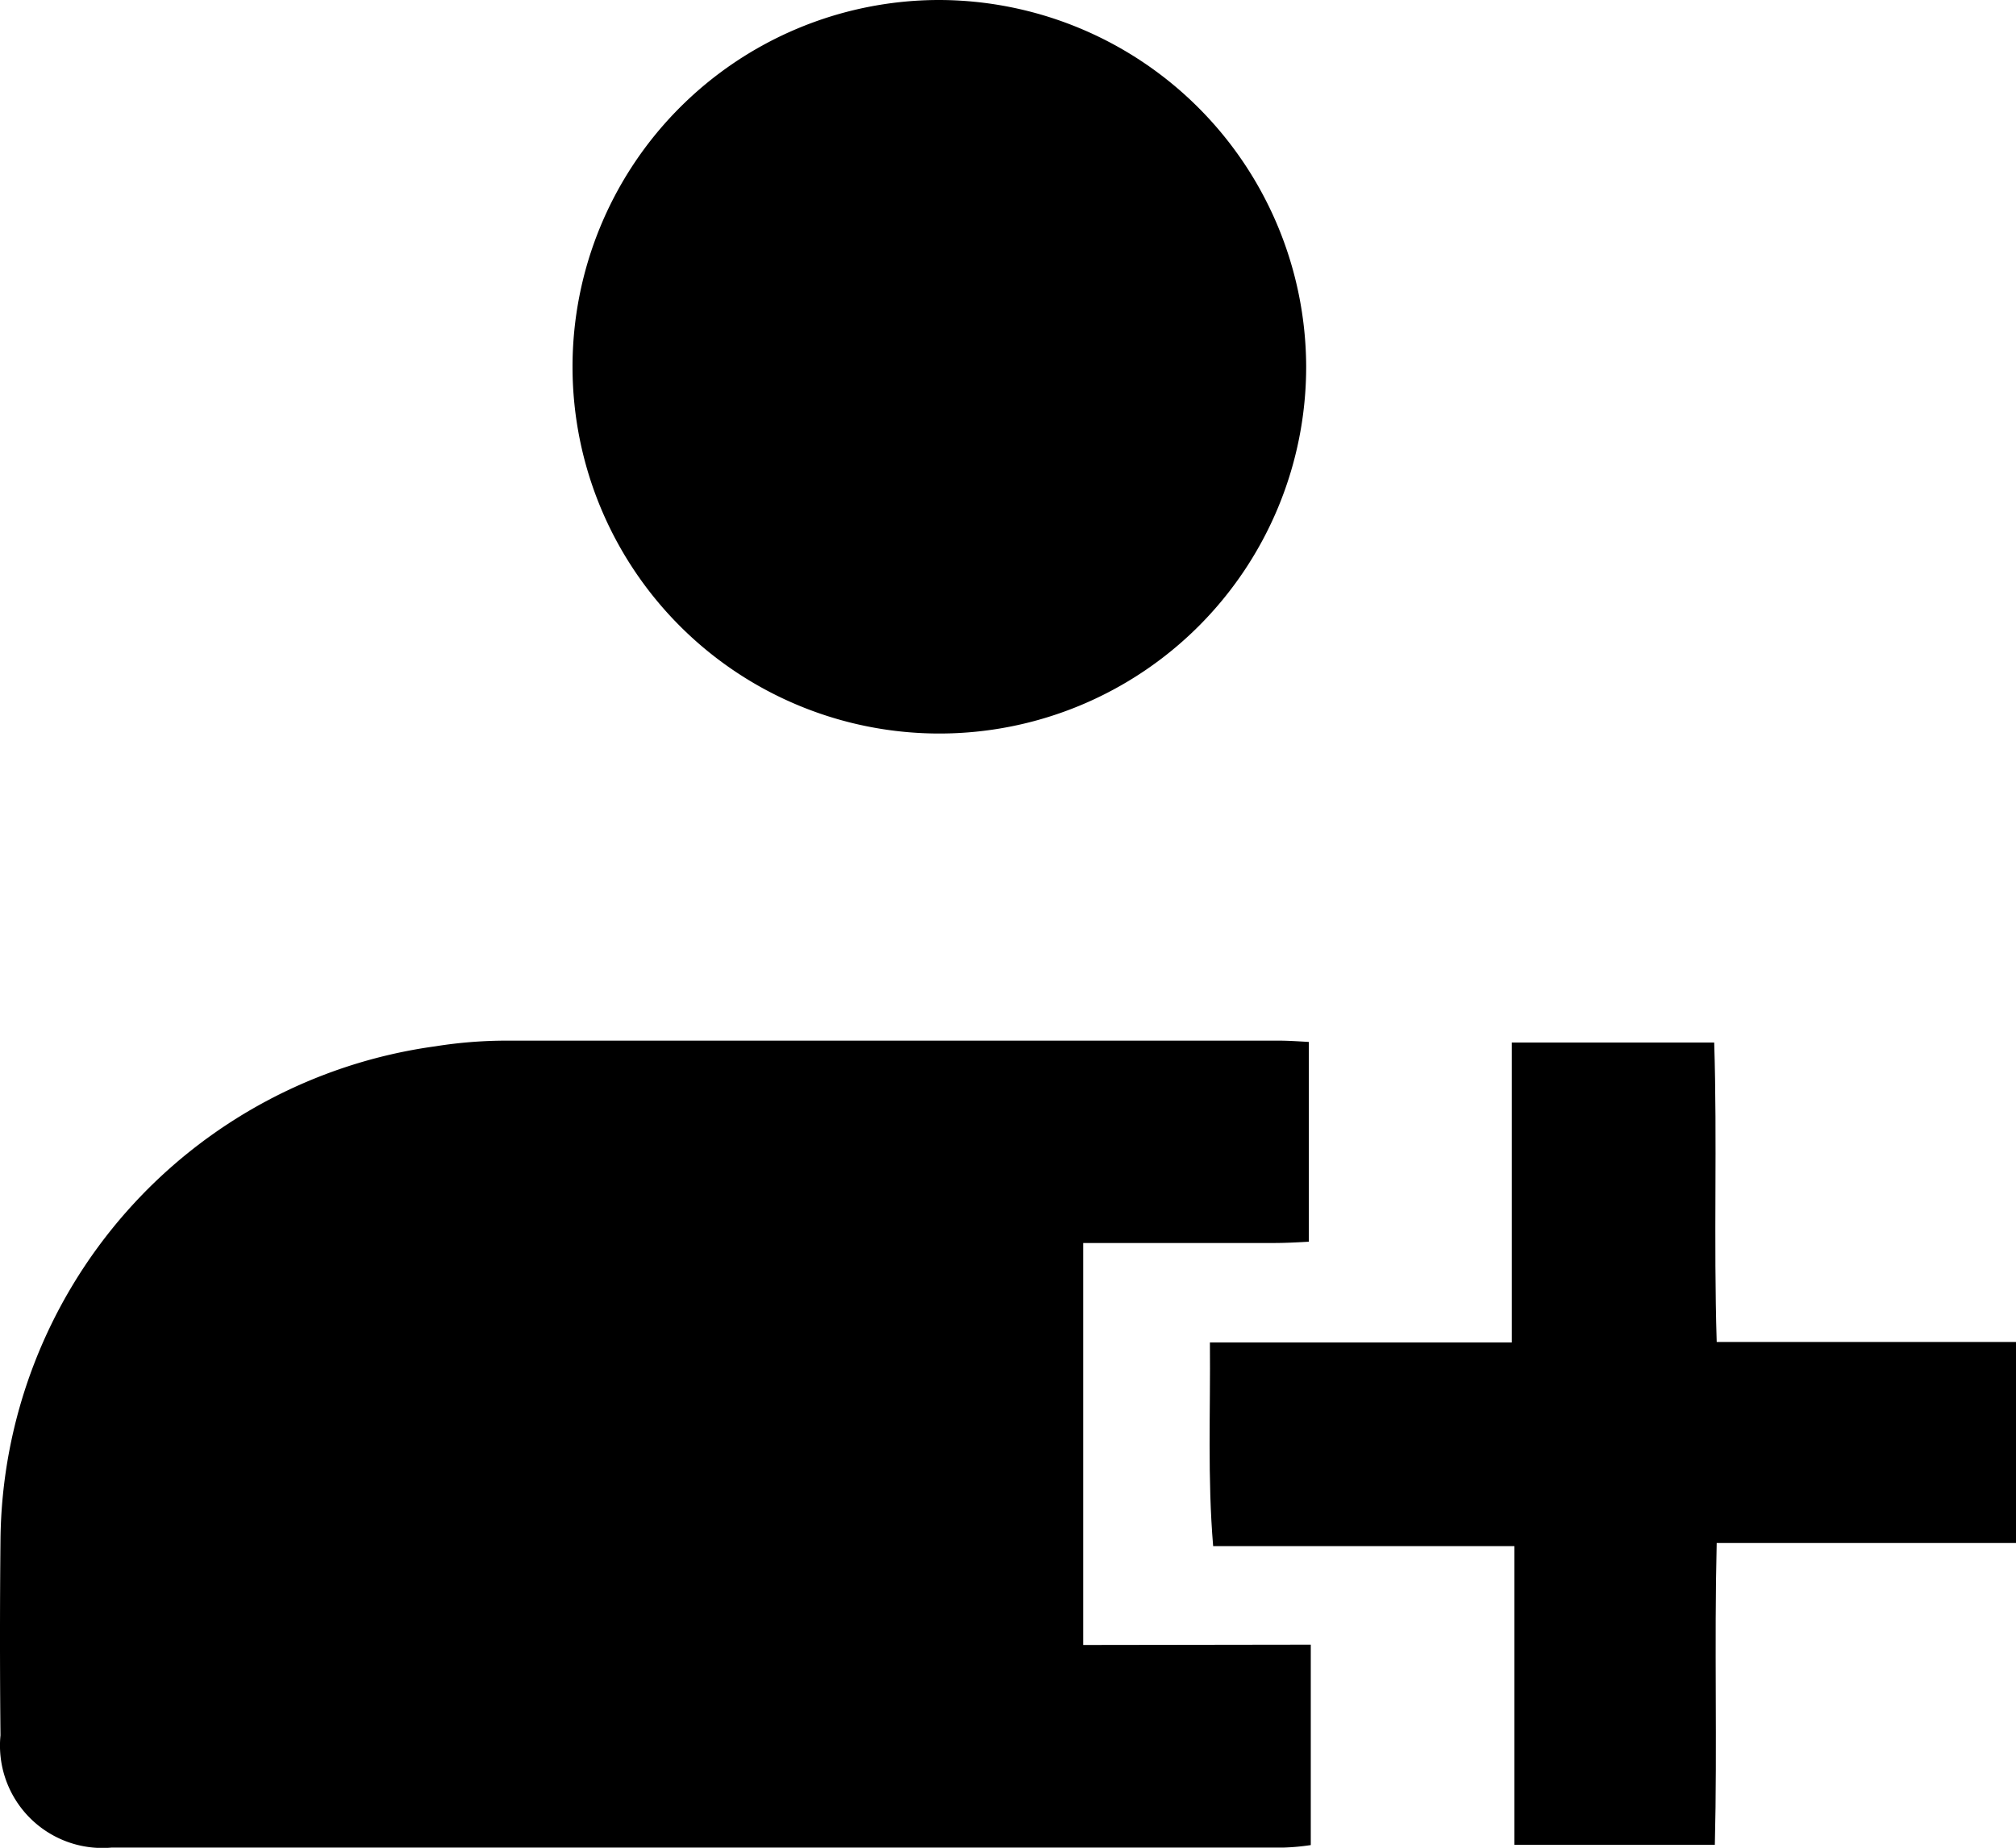 <svg xmlns="http://www.w3.org/2000/svg" width="24.902" height="22.828" viewBox="0 0 24.902 22.828">
  <g id="register" transform="translate(-526.325 -256)">
    <path id="Path_41" data-name="Path 41" d="M718.254,449.006h3.729V445.3h2.5c.039,1.214-.008,2.437.031,3.7h3.7v2.483h-3.7c-.031,1.269.008,2.491-.023,3.729h-2.476v-3.69h-3.721C718.223,450.672,718.262,449.87,718.254,449.006Z" transform="translate(-176.984 -176.421)"/>
    <path id="Path_42" data-name="Path 42" d="M594.814,253a4.531,4.531,0,1,0,4.548,4.525A4.543,4.543,0,0,0,594.814,253Z" transform="translate(-56.903 3)"/>
    <path id="Path_43" data-name="Path 43" d="M539.705,452.466V447.5h2.351c.148,0,.3-.008.436-.016v-2.468c-.14-.008-.257-.016-.374-.016H532.59a5.609,5.609,0,0,0-.887.07,6.215,6.215,0,0,0-5.372,6.1c-.008.8-.008,1.611,0,2.413a1.265,1.265,0,0,0,1.37,1.386h14.472a2.8,2.8,0,0,0,.343-.031v-2.476Z" transform="translate(0 -176.144)"/>
  </g>
</svg>
